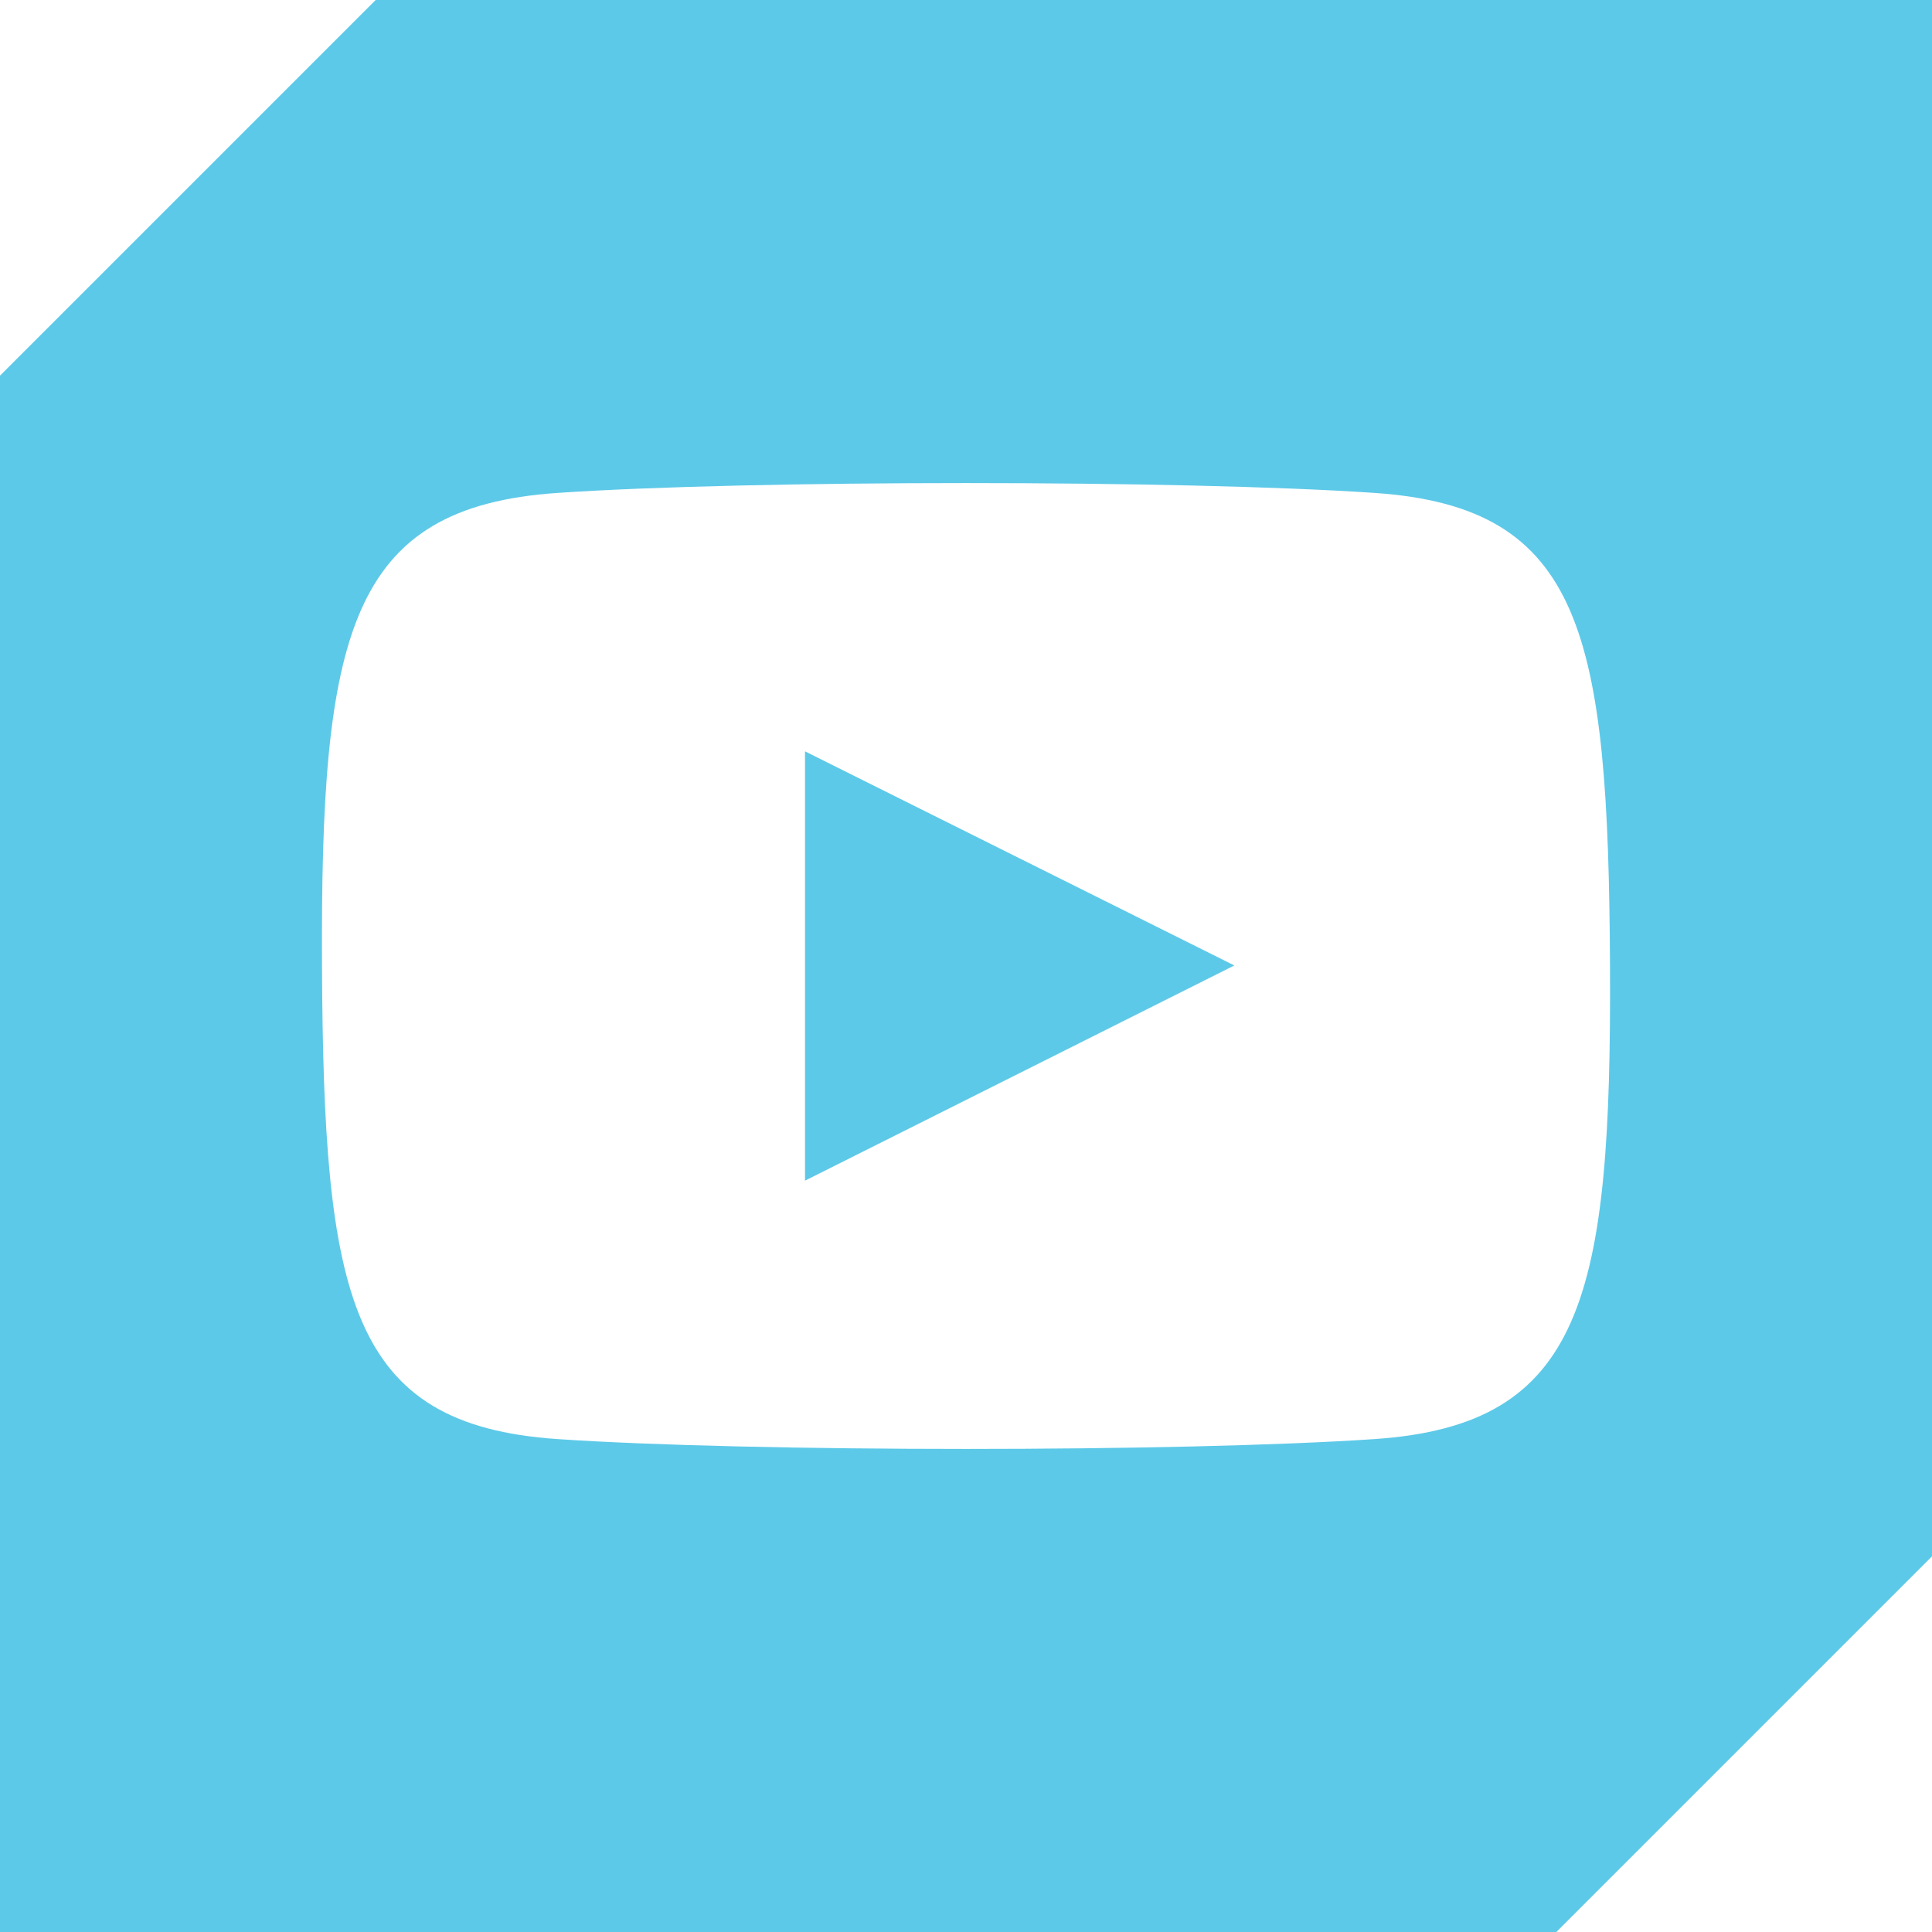 <svg xmlns="http://www.w3.org/2000/svg" width="72" height="72" viewBox="0 0 72 72"><polygon points="30 44 46 35.98 30 28 30 44" style="fill:#5dc9e8"/><path d="M72,58V0H14L0,14V72H58ZM20.77,53.63C13,53.1,12.06,48.37,12,36s1-17.1,8.77-17.63c7.2-.49,23.25-.49,30.46,0C59,18.9,59.94,23.63,60,36s-1,17.1-8.77,17.63C44,54.12,28,54.12,20.77,53.63Z" style="fill:#5dc9e8"/></svg>